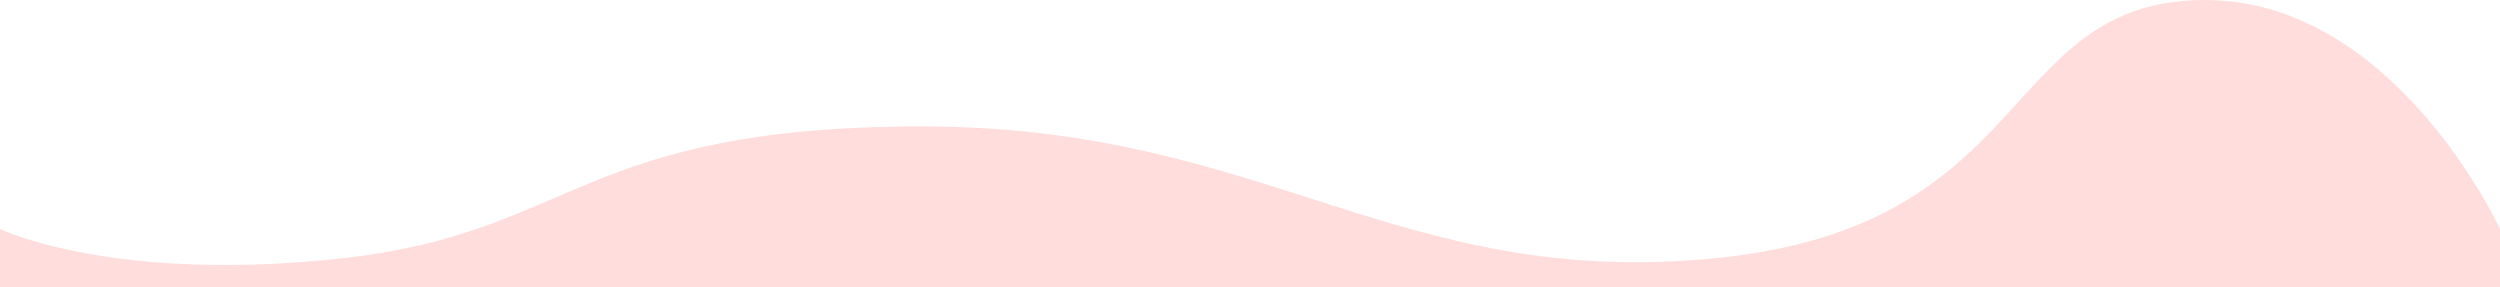 <svg id="Layer_1" data-name="Layer 1" xmlns="http://www.w3.org/2000/svg" viewBox="0 0 1919 220.683">
  <path d="M1919,222.683V175.788S1835.942-5.464,1685.471.127C1535,5.718,1561.471,173.923,1317.1,198.153,1072.729,222.383,971.332,97.047,707.978,97.047S440.682,178.468,263.687,198.153C86.692,217.838,0,175.788,0,175.788v46.896Z" fill="#fdd"/>
</svg>
